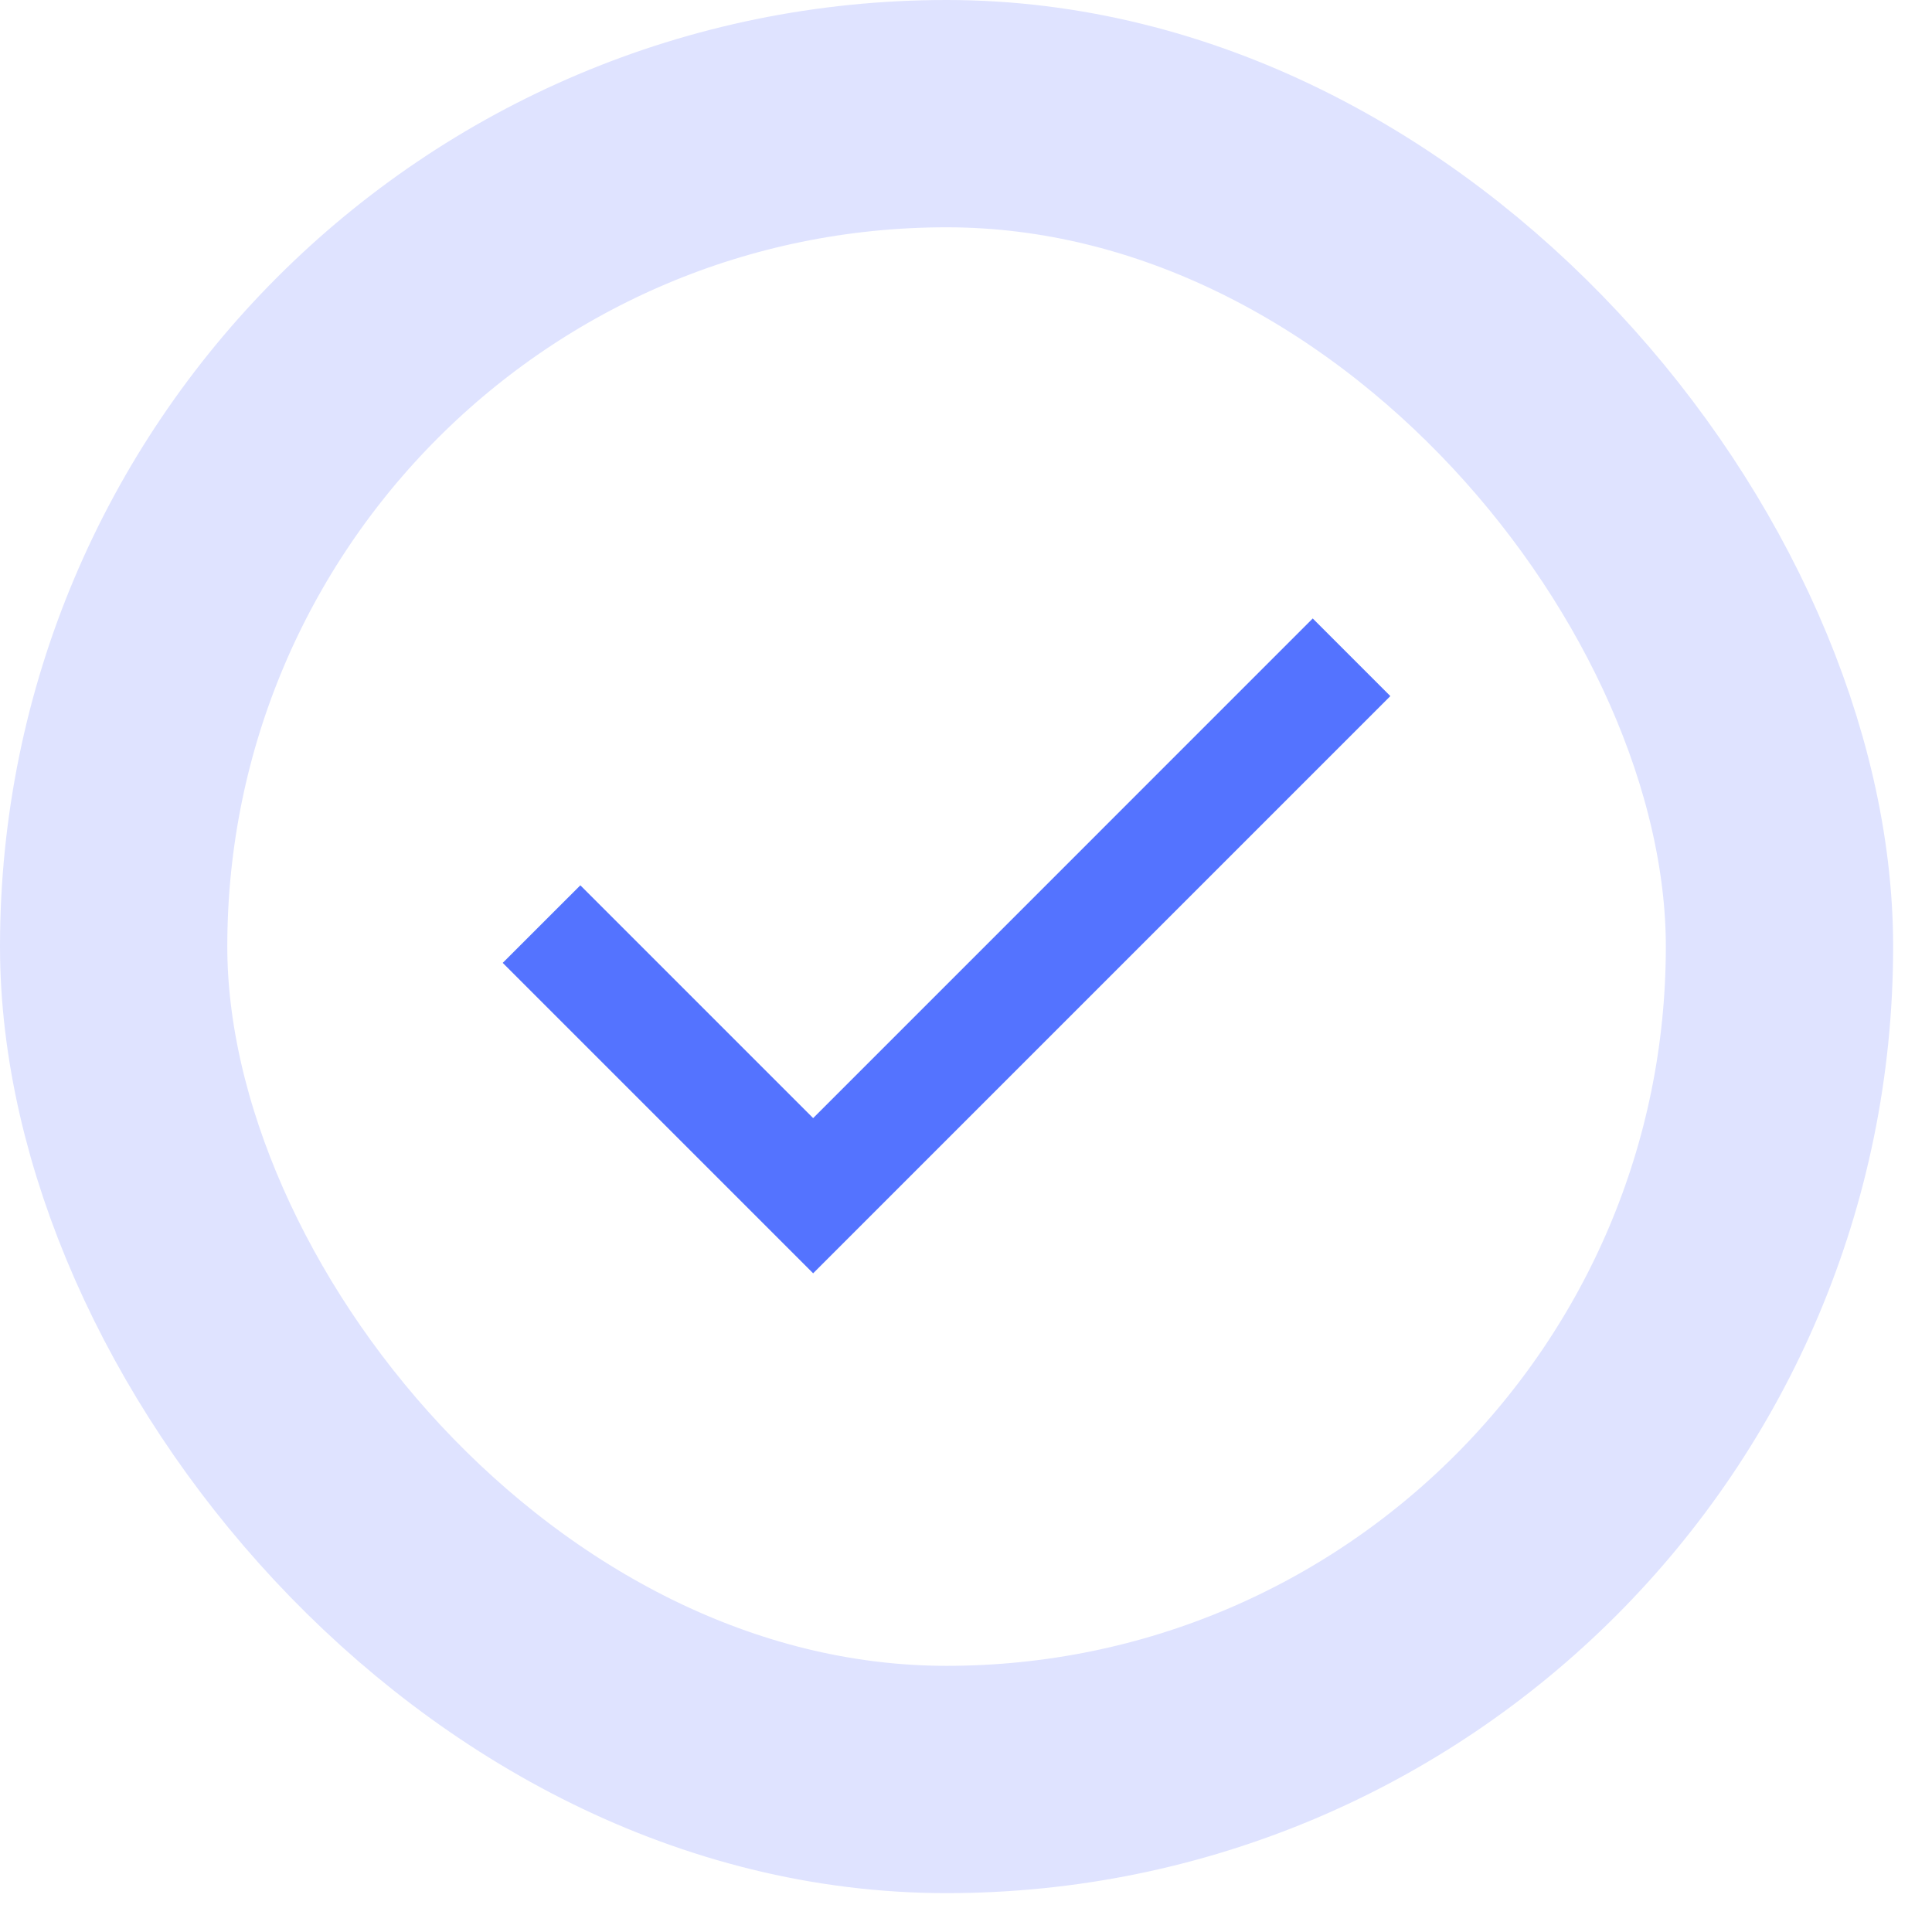 <?xml version="1.0" encoding="utf-8"?>
<svg xmlns="http://www.w3.org/2000/svg" fill="none" height="100%" overflow="visible" preserveAspectRatio="none" style="display: block;" viewBox="0 0 34 34" width="100%">
<g id="Frame 1618872857">
<rect height="29.316" rx="14.658" stroke="#DFE3FF" stroke-width="4" width="29.316" x="2" y="2"/>
<g id="check">
<mask height="24" id="mask0_0_407" maskUnits="userSpaceOnUse" style="mask-type:alpha" width="24" x="5" y="5">
<rect fill="#D9D9D9" height="23" id="Bounding box" width="23" x="5.158" y="5.158"/>
</mask>
<g mask="url(#mask0_0_407)">
<path d="M14.31 22.408L8.847 16.945L10.213 15.58L14.31 19.677L23.102 10.884L24.468 12.25L14.31 22.408Z" fill="#5473FF" id="check_2"/>
</g>
</g>
</g>
</svg>